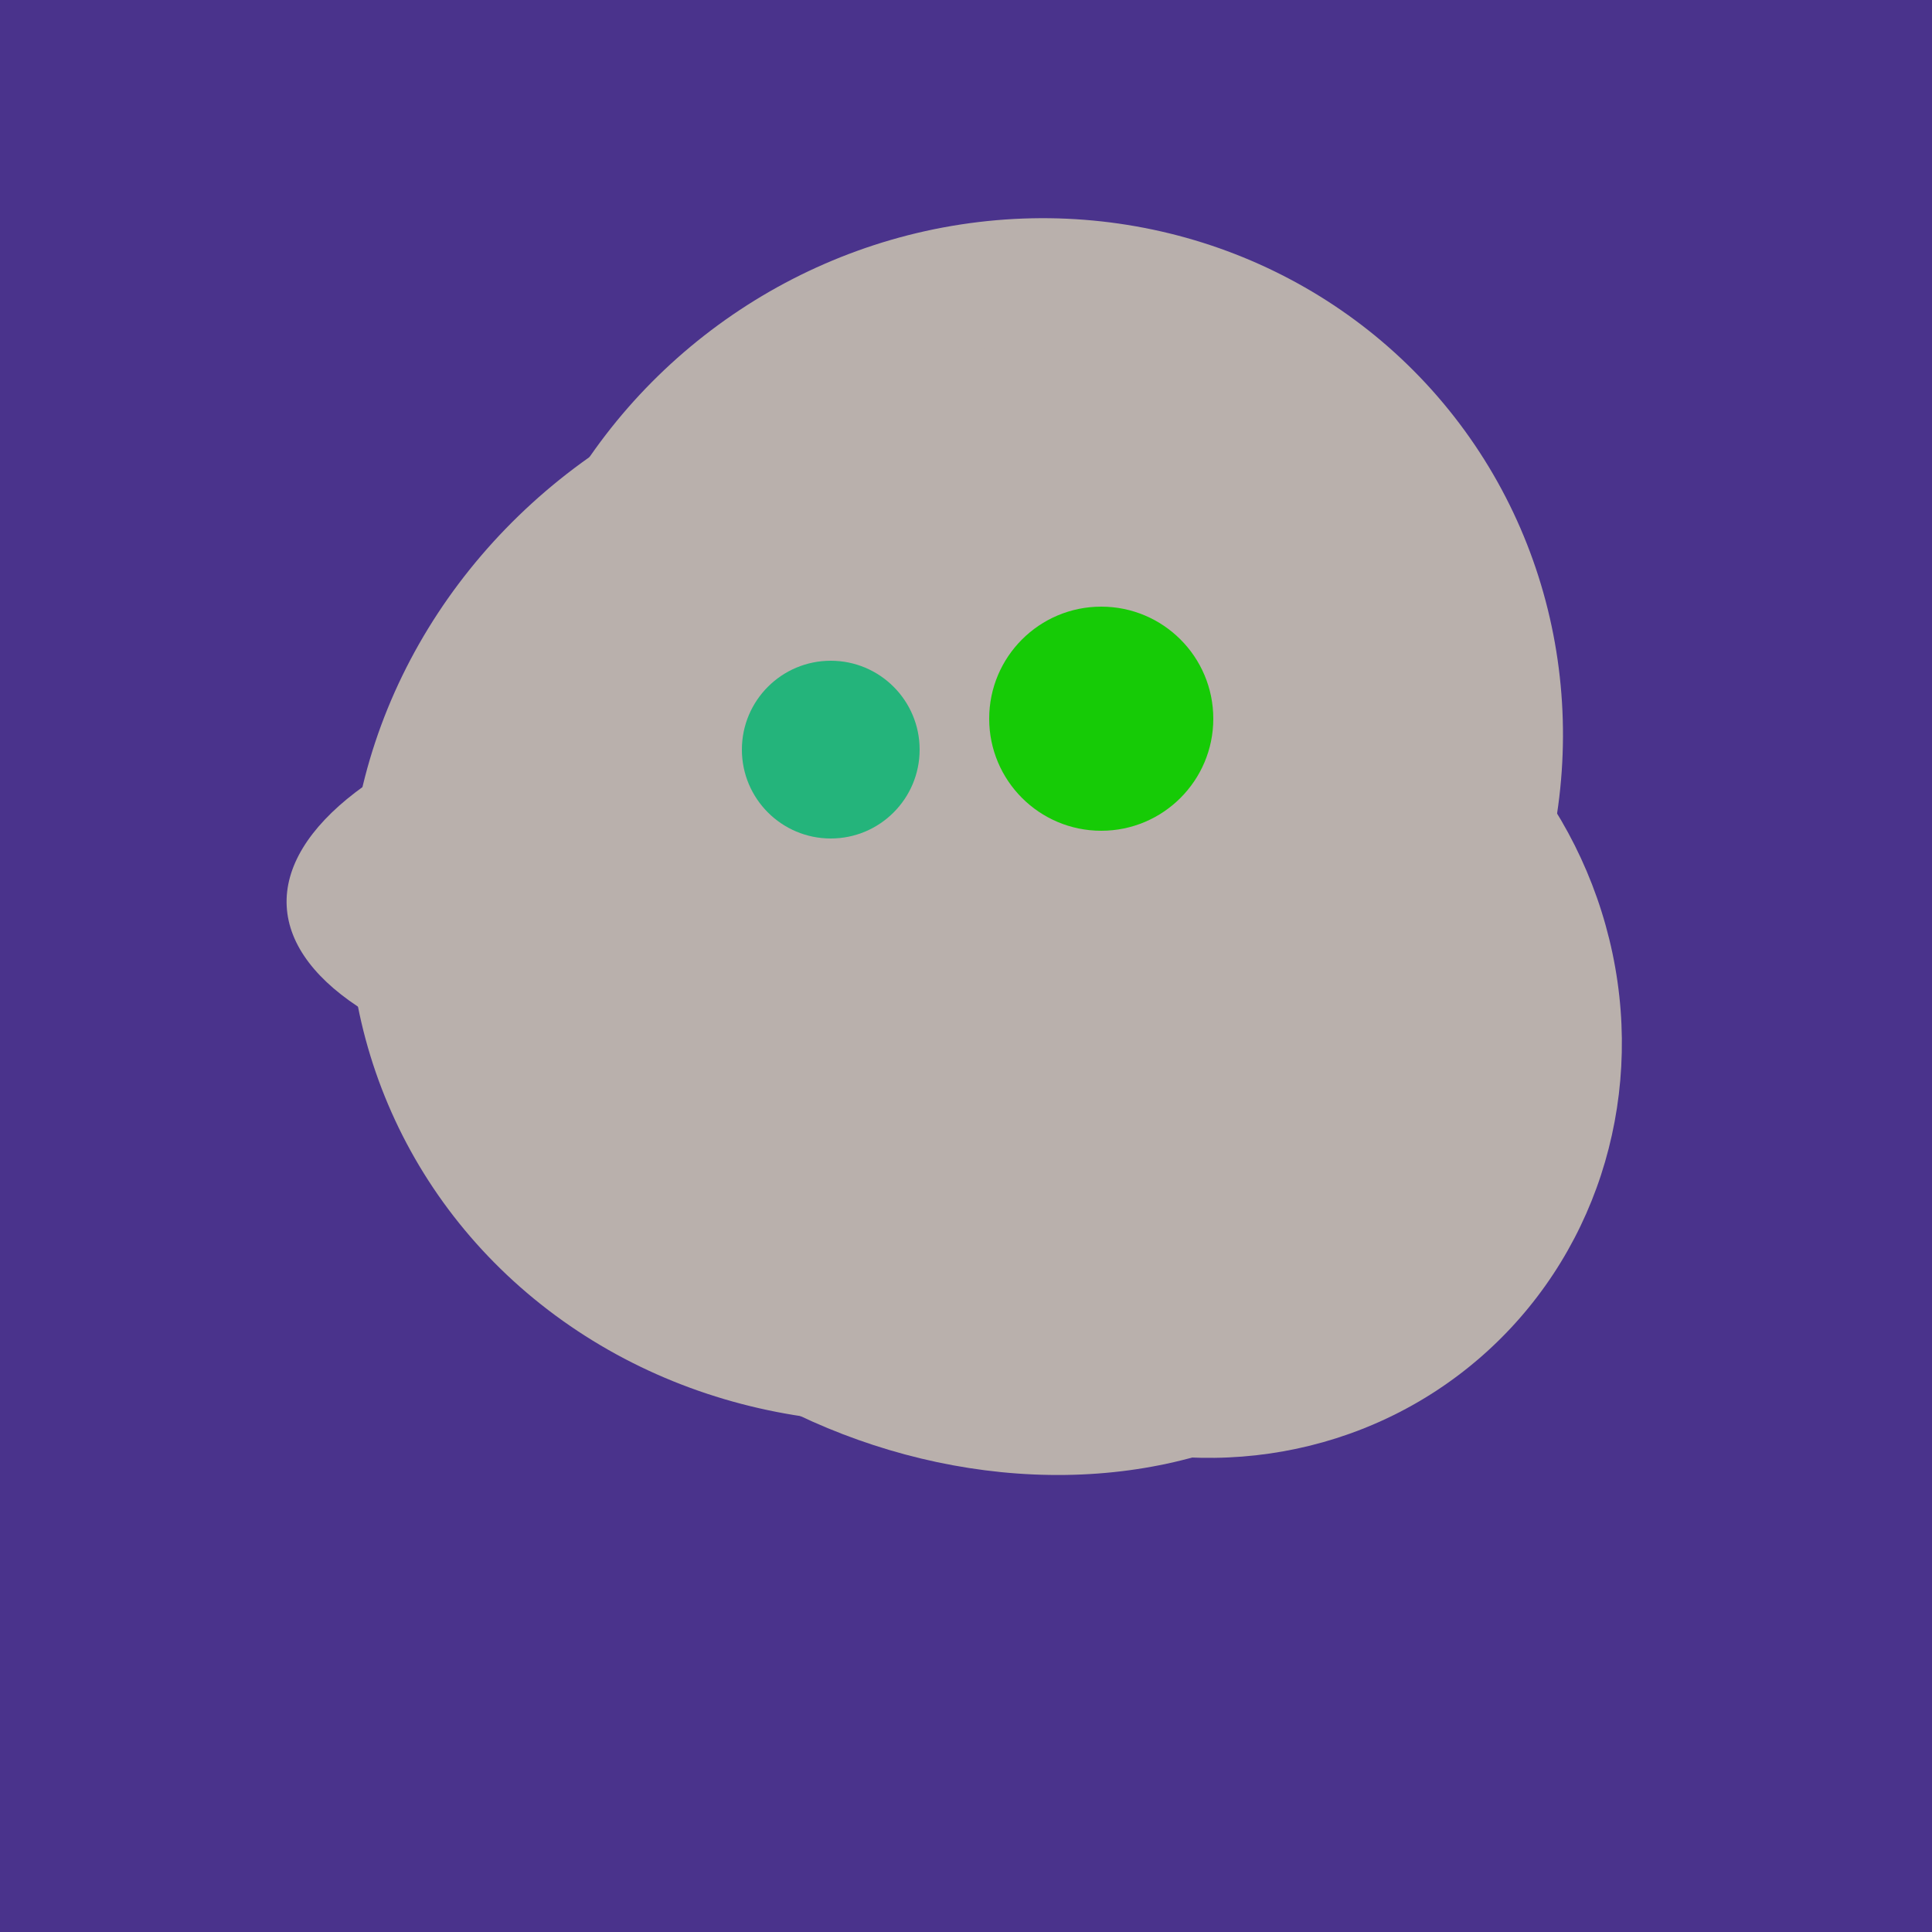 <svg width="500" height="500" xmlns="http://www.w3.org/2000/svg"><rect width="500" height="500" fill="#4a338c"/><ellipse cx="266" cy="194" rx="140" ry="136" transform="rotate(142, 266, 194)" fill="rgb(185,176,172)"/><ellipse cx="253" cy="272" rx="131" ry="105" transform="rotate(204, 253, 272)" fill="rgb(185,176,172)"/><ellipse cx="236" cy="229" rx="138" ry="147" transform="rotate(69, 236, 229)" fill="rgb(185,176,172)"/><ellipse cx="309" cy="266" rx="113" ry="109" transform="rotate(49, 309, 266)" fill="rgb(185,176,172)"/><ellipse cx="218" cy="227" rx="144" ry="57" transform="rotate(177, 218, 227)" fill="rgb(185,176,172)"/><circle cx="215" cy="194" r="23" fill="rgb(36,180,123)" /><circle cx="285" cy="186" r="29" fill="rgb(22,203,6)" /></svg>